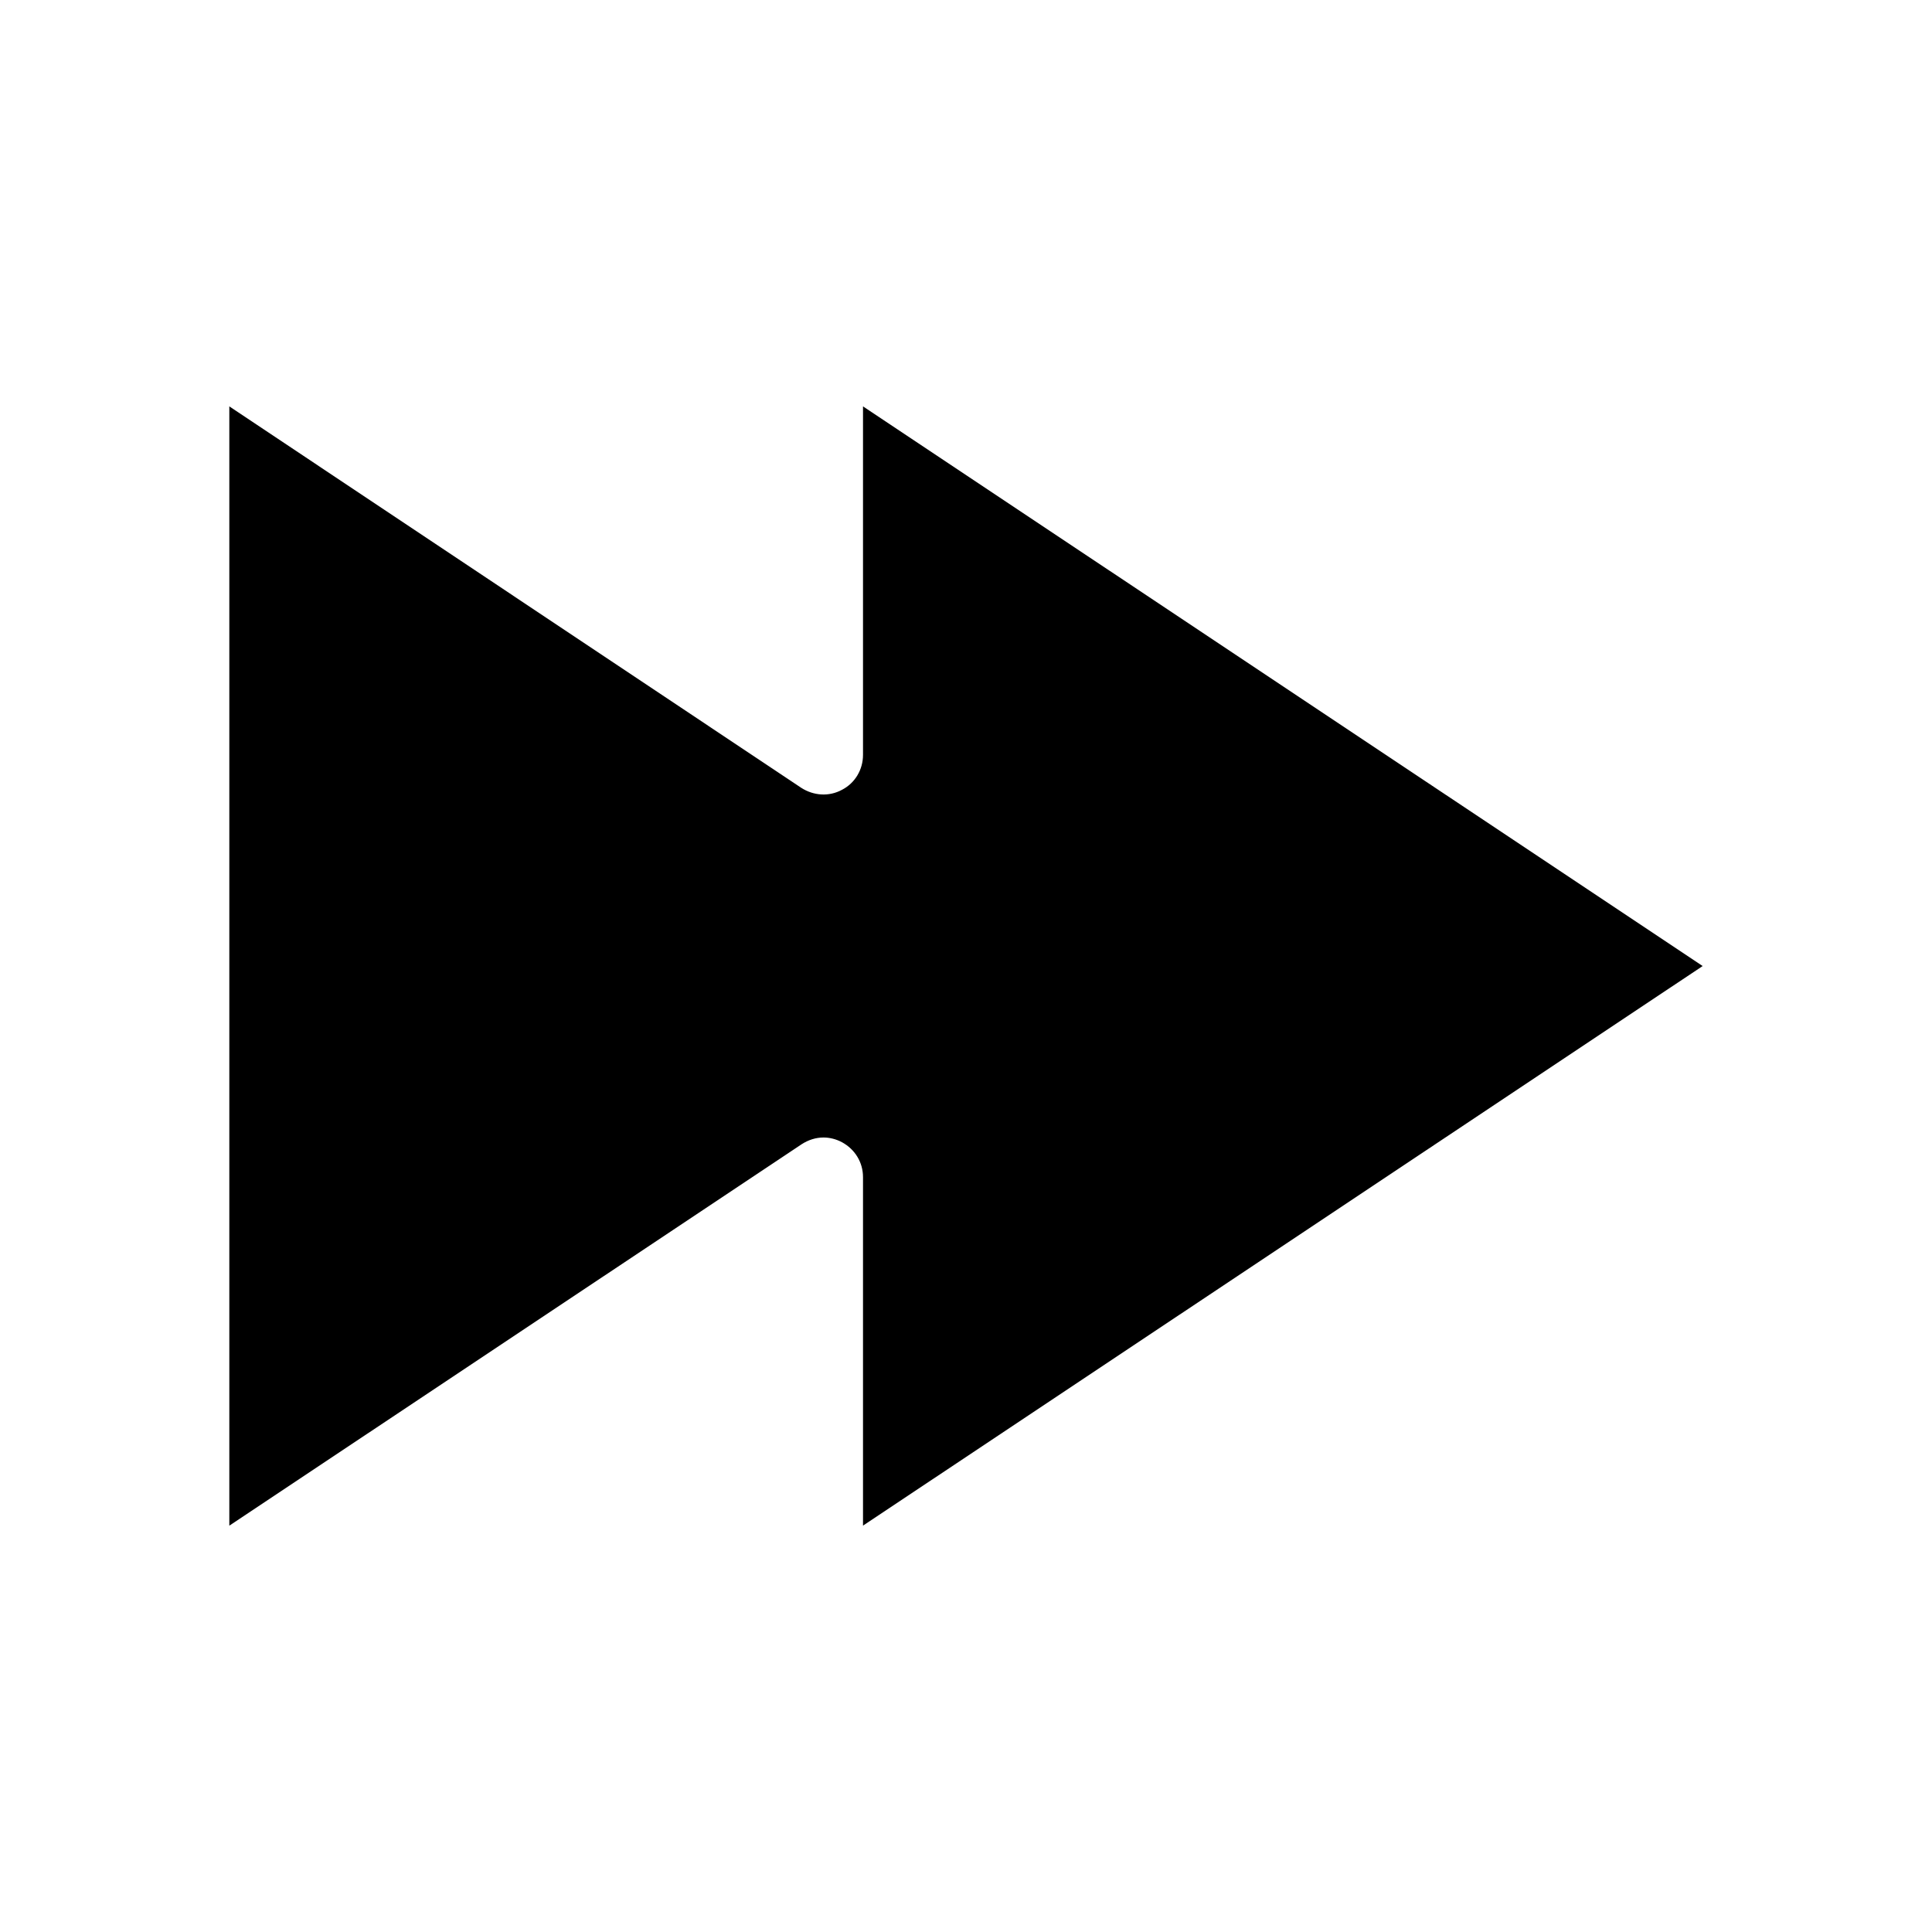 <?xml version="1.0" encoding="UTF-8"?>
<!-- Uploaded to: SVG Repo, www.svgrepo.com, Generator: SVG Repo Mixer Tools -->
<svg fill="#000000" width="800px" height="800px" version="1.1" viewBox="144 144 512 512" xmlns="http://www.w3.org/2000/svg">
 <path d="m362.21 445.45c1.68 0 3.359 0.418 4.934 1.258 3.465 1.891 5.562 5.352 5.562 9.238v92.363l222.52-148.3-222.52-148.31v92.363c0 3.883-2.098 7.453-5.562 9.238-3.465 1.891-7.559 1.574-10.812-0.523l-151.56-101.08v296.62l151.67-101.08c1.781-1.156 3.777-1.785 5.769-1.785z"/>
</svg>